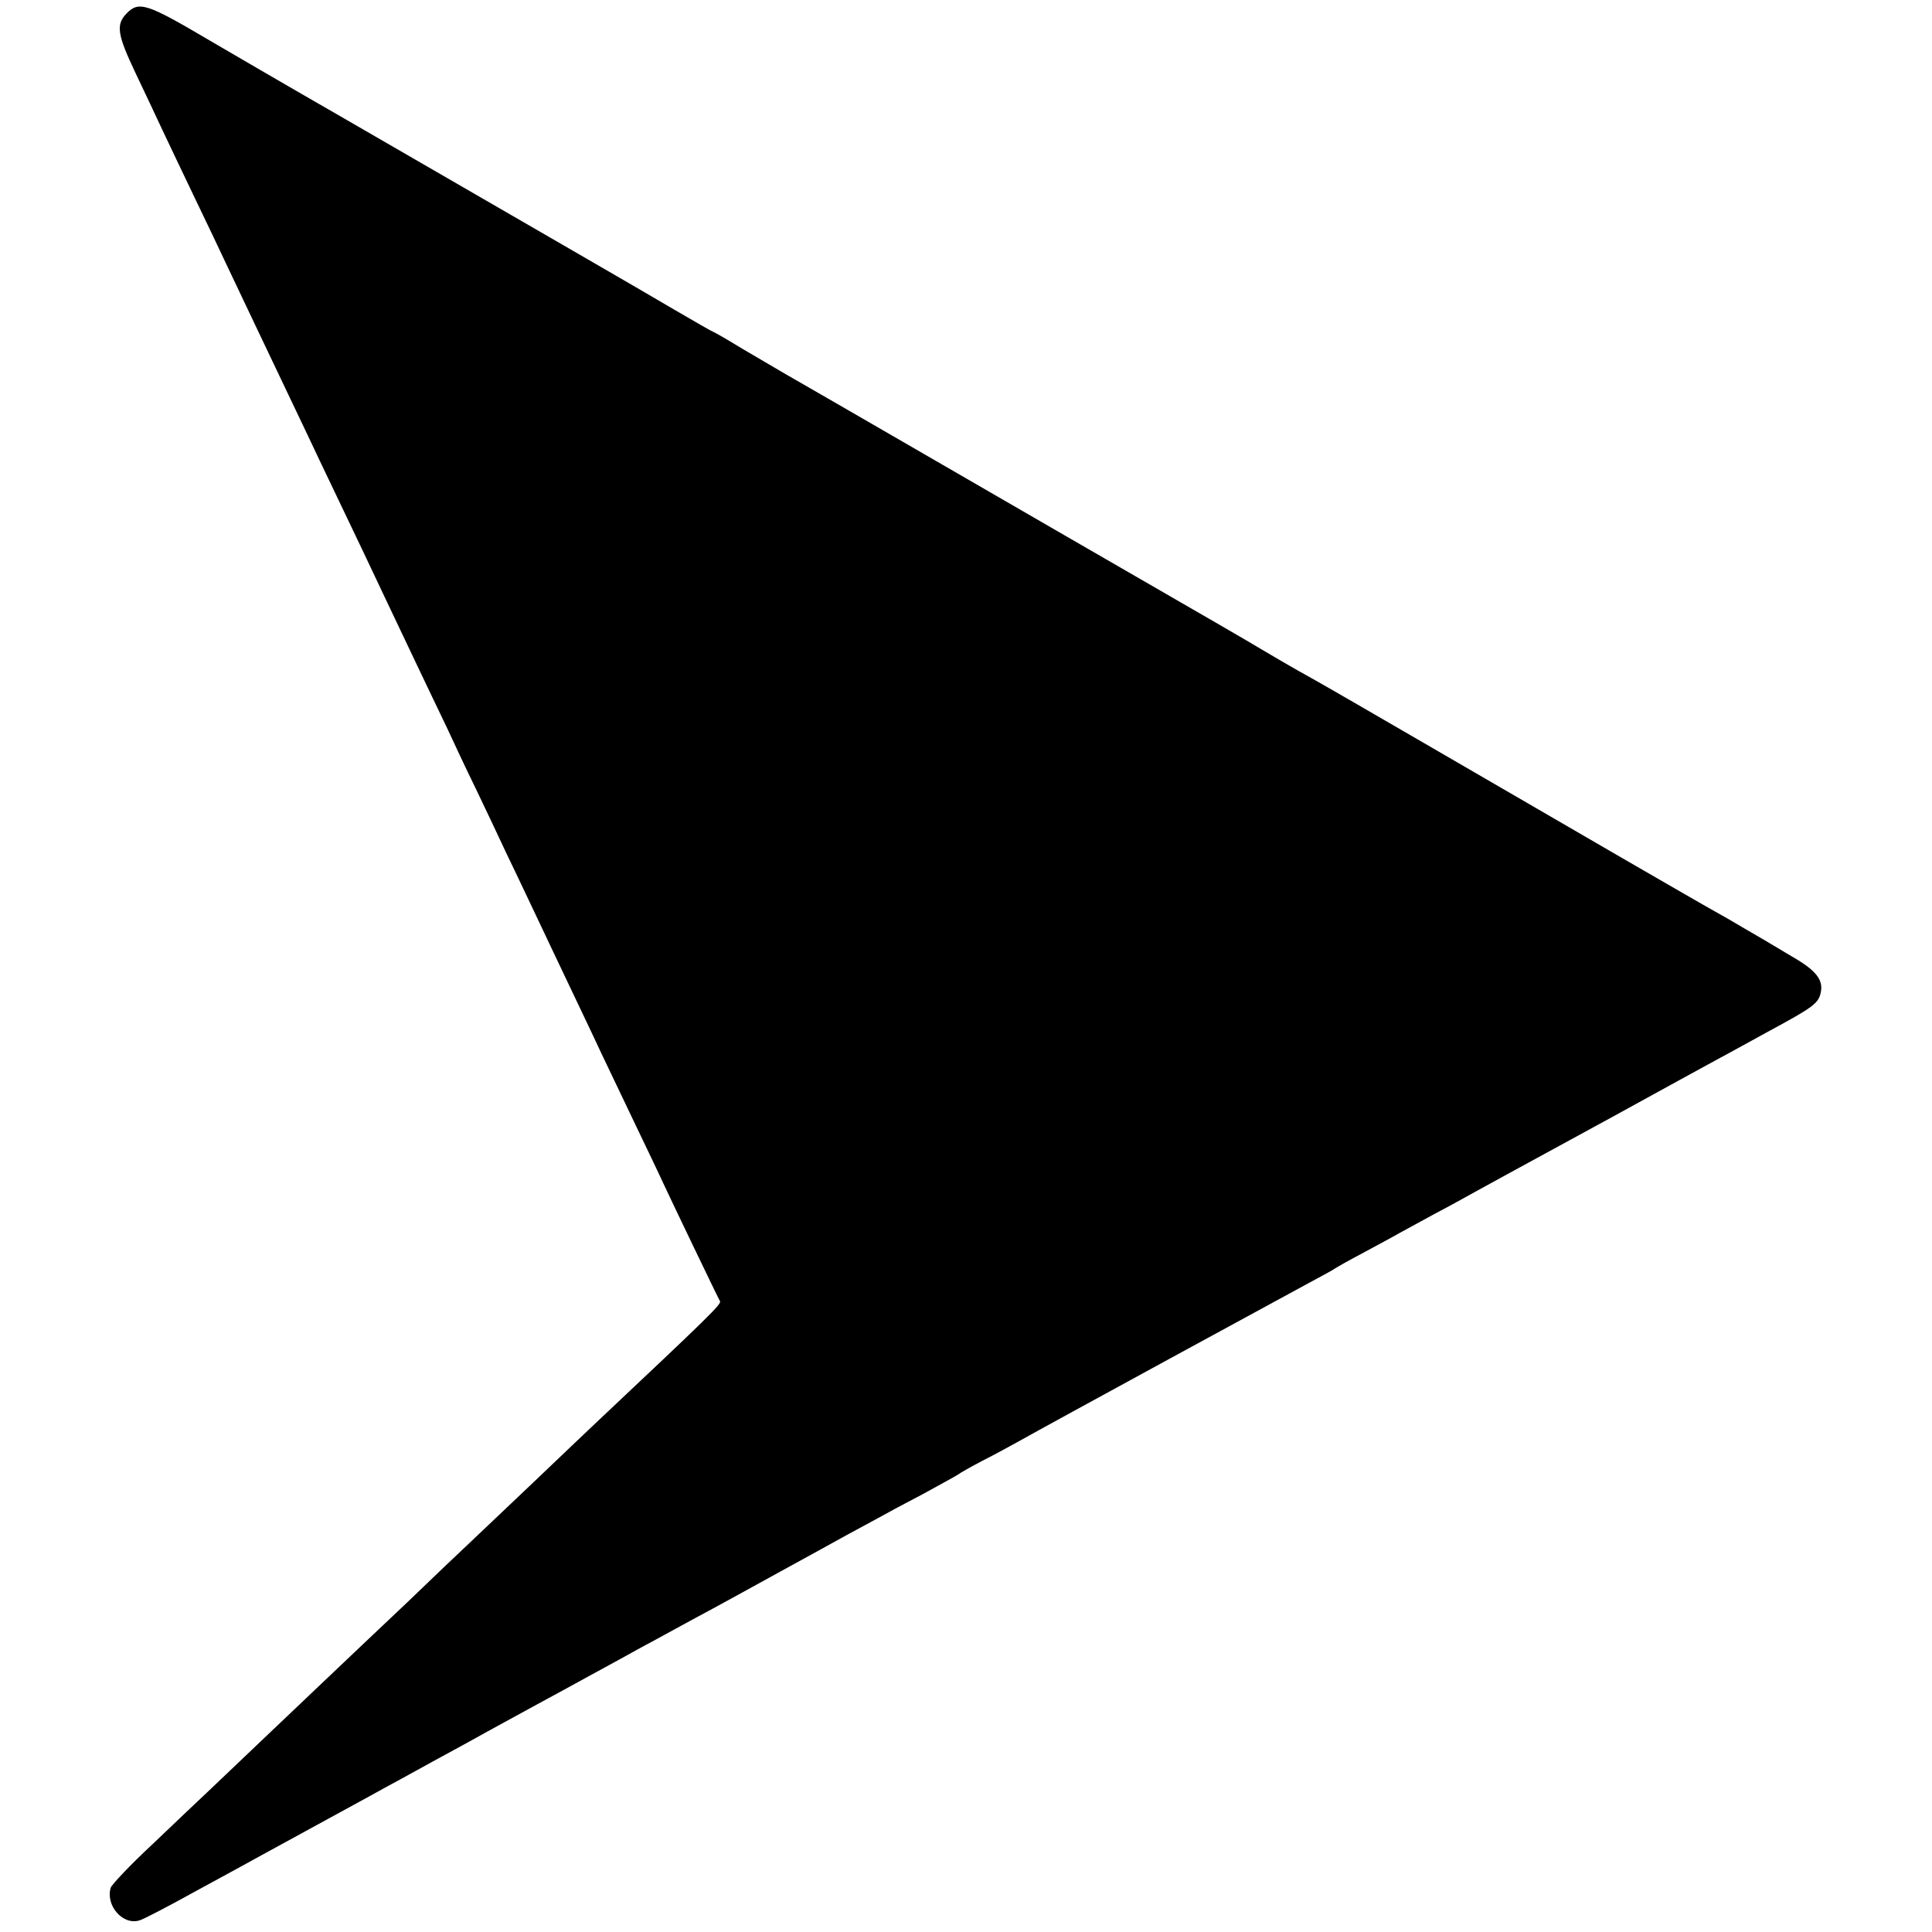 <?xml version="1.0" standalone="no"?>
<!DOCTYPE svg PUBLIC "-//W3C//DTD SVG 20010904//EN"
 "http://www.w3.org/TR/2001/REC-SVG-20010904/DTD/svg10.dtd">
<svg version="1.0" xmlns="http://www.w3.org/2000/svg"
 width="600pt" height="600pt" viewBox="0 0 600 600"
 preserveAspectRatio="xMidYMid meet">
<g transform="translate(0,600) scale(0.1,-0.1)"
fill="#000000" stroke="none">
<path d="M392 5957 c-32 -34 -28 -64 29 -184 28 -59 66 -139 84 -178 18 -38
63 -133 100 -210 37 -77 82 -171 100 -210 18 -38 61 -128 95 -200 34 -71 79
-166 100 -210 21 -44 64 -134 95 -200 117 -244 168 -352 200 -420 18 -38 61
-128 95 -200 34 -71 78 -164 98 -205 19 -41 59 -127 90 -190 30 -63 74 -155
97 -205 24 -49 89 -187 145 -305 56 -118 123 -258 147 -310 25 -52 72 -151
105 -220 33 -69 73 -152 88 -185 27 -58 169 -354 176 -366 5 -9 -33 -46 -376
-369 -30 -28 -122 -116 -205 -195 -82 -78 -171 -162 -196 -186 -26 -24 -114
-108 -195 -186 -82 -77 -174 -165 -206 -195 -94 -89 -347 -330 -407 -387 -31
-29 -111 -105 -178 -169 -68 -63 -125 -124 -129 -134 -17 -55 37 -118 89 -102
12 3 92 45 177 92 85 46 178 97 205 112 66 36 265 145 335 183 30 17 73 40 95
52 22 12 67 37 100 55 33 18 83 45 110 60 77 43 144 79 215 118 36 19 110 60
165 90 55 30 125 68 155 85 30 16 78 42 105 57 28 15 82 45 120 65 39 21 135
74 215 118 80 44 170 93 200 110 30 16 74 40 98 53 23 13 86 47 140 75 53 29
102 56 108 60 6 5 40 24 76 43 36 18 87 46 114 61 85 48 816 446 894 488 41
22 80 43 85 47 6 4 46 27 90 50 44 24 93 50 110 60 16 9 66 36 110 60 44 23
100 54 125 68 55 30 72 40 425 232 154 85 294 161 310 170 17 9 94 51 172 94
148 80 161 90 168 126 7 38 -16 67 -89 109 -87 52 -99 59 -156 92 -25 15 -63
37 -85 49 -22 12 -150 86 -285 164 -443 257 -894 519 -930 539 -19 11 -55 31
-80 45 -25 14 -76 44 -115 67 -38 23 -178 104 -310 180 -132 76 -438 253 -680
393 -242 140 -460 266 -485 280 -24 14 -84 49 -133 78 -49 30 -91 54 -93 54
-2 0 -56 31 -121 69 -112 66 -384 223 -1043 604 -162 93 -342 198 -400 232
-195 115 -219 123 -258 82z"/>
</g>
</svg>
